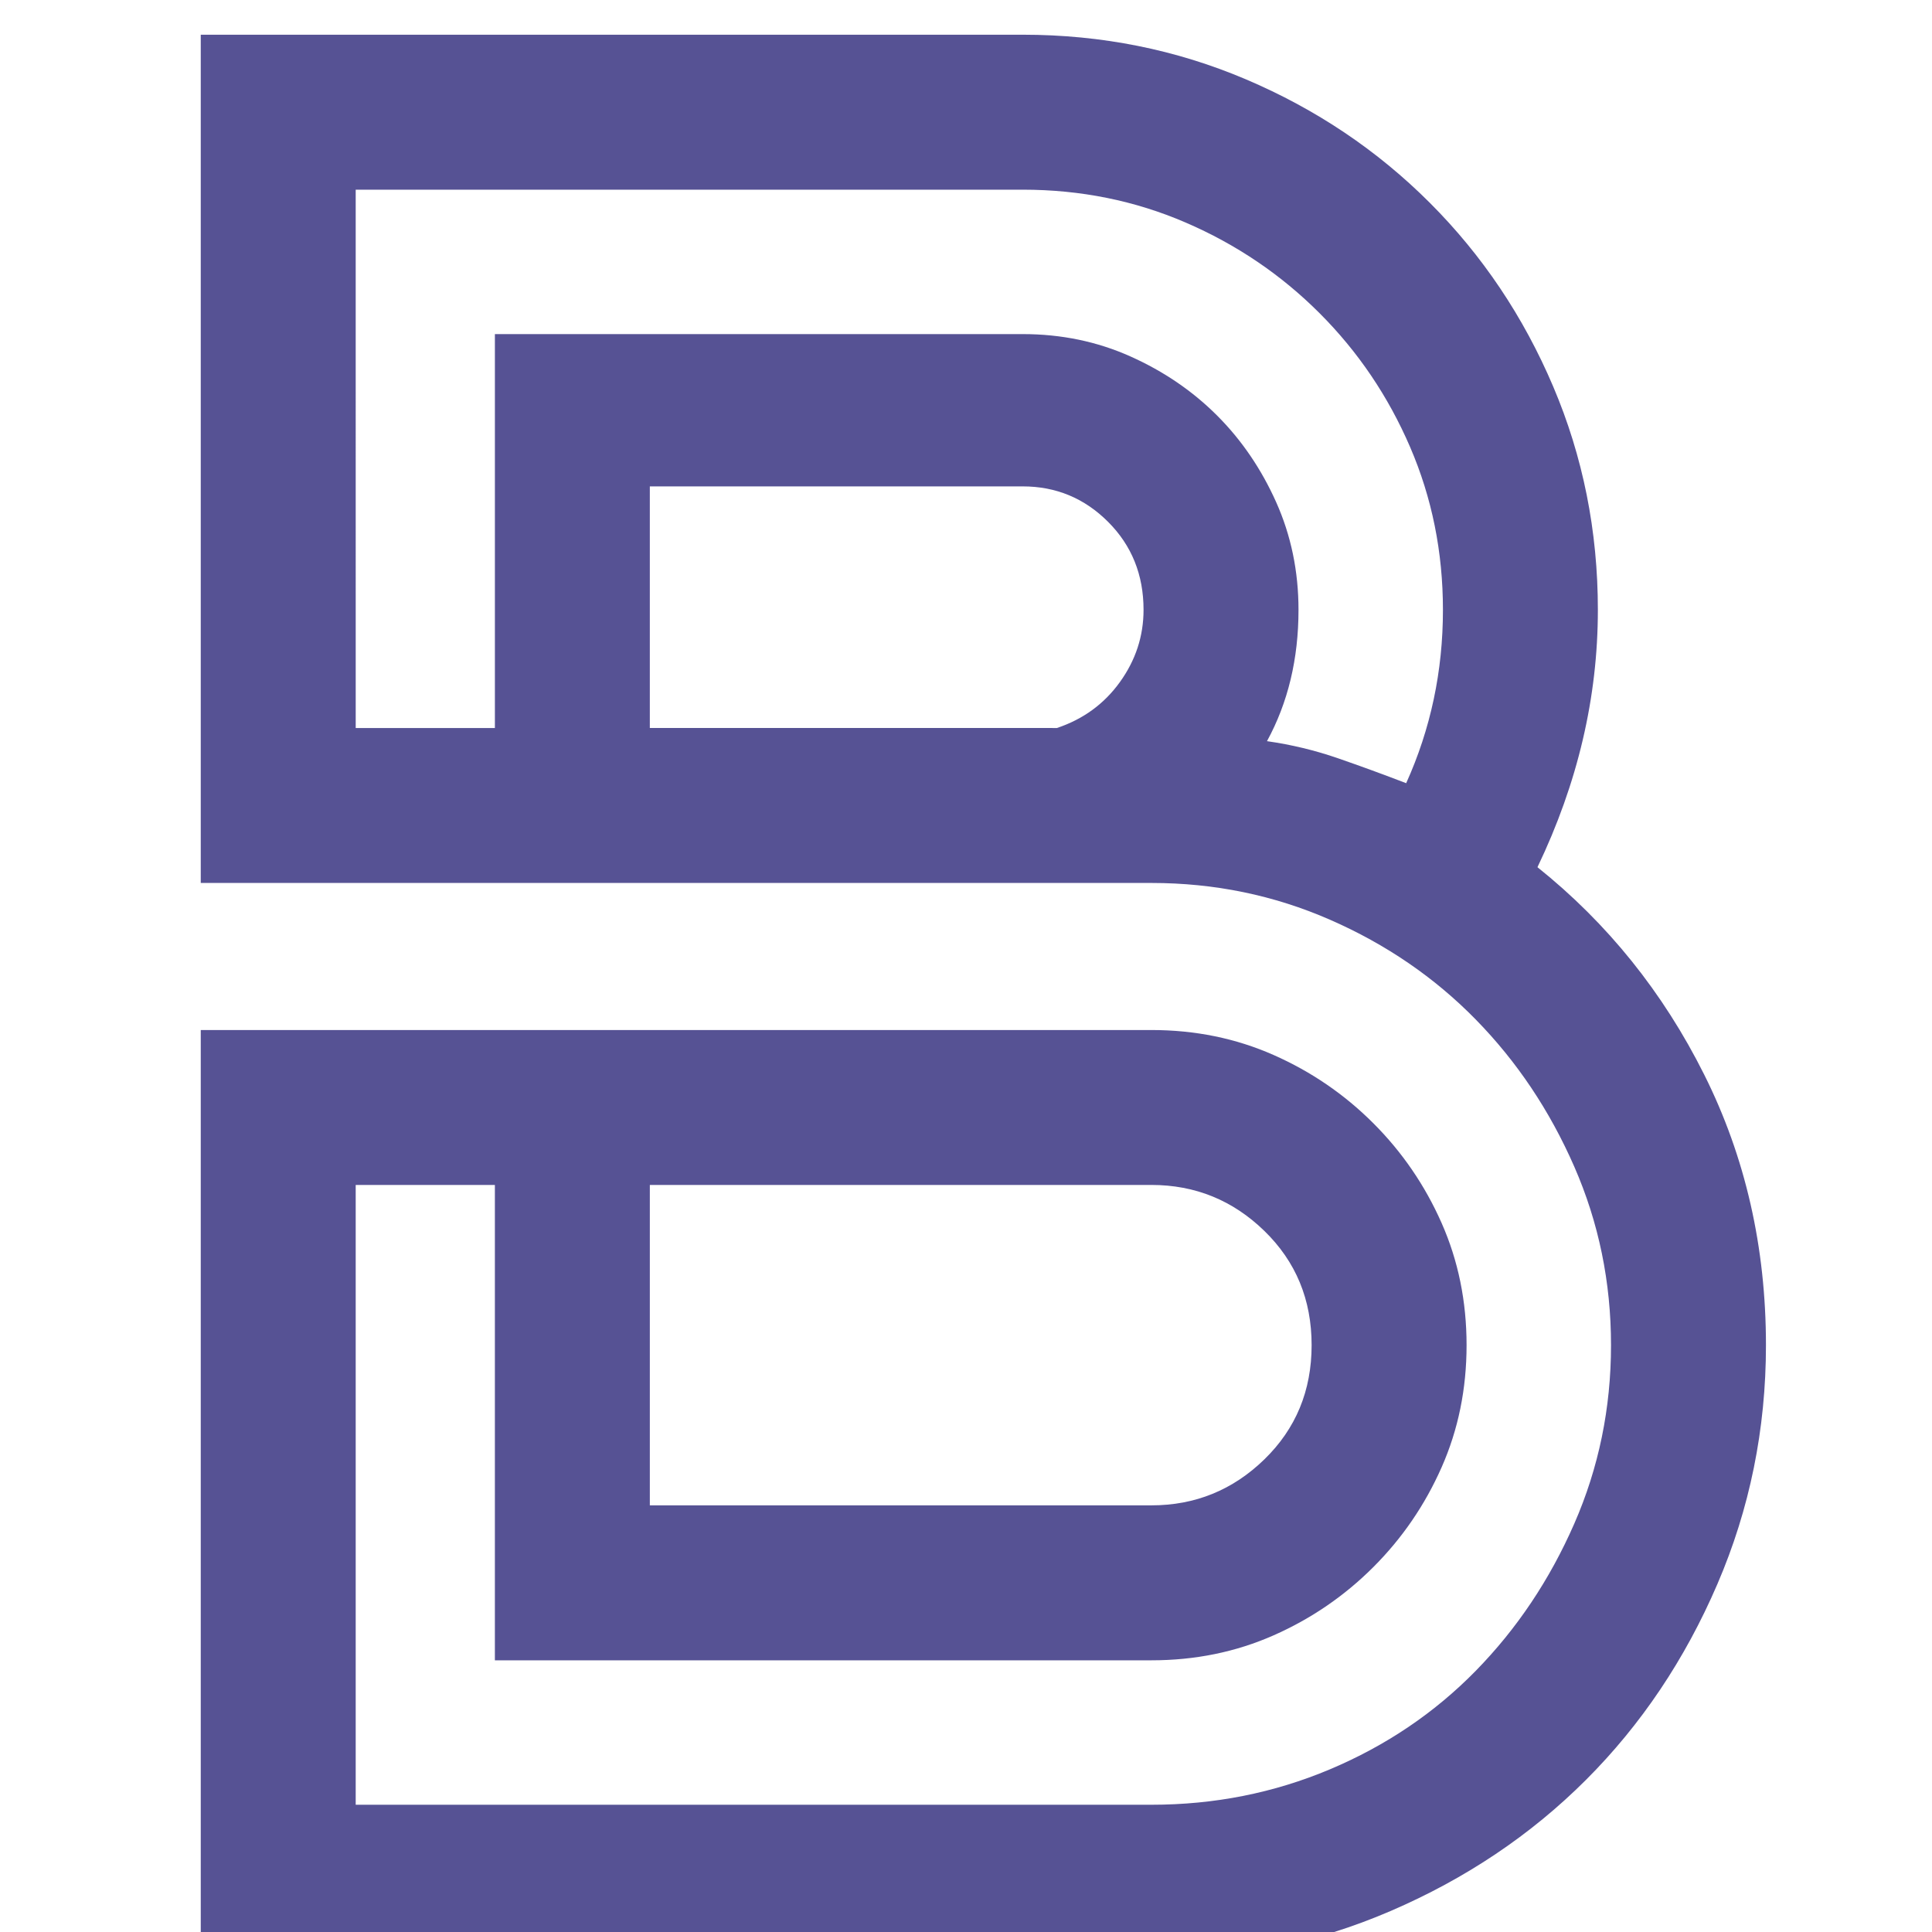 <svg xmlns:mydata="http://www.w3.org/2000/svg" xmlns="http://www.w3.org/2000/svg" xmlns:xlink="http://www.w3.org/1999/xlink" version="1.1" viewBox="0 0 167 167" width="167" height="167">
  <g transform="translate(-190 -112)" fill="#565294" fill-rule="nonzero" stroke="none" stroke-width="1" stroke-linecap="butt" stroke-linejoin="miter" stroke-miterlimit="10" stroke-dasharray="" stroke-dashoffset="0" font-family="none" font-weight="none" font-size="none" text-anchor="none" style="mix-blend-mode: normal">
    <path d="M322.897,186.96c6.053,4.843 10.858,10.82 14.415,17.933c3.556,7.113 5.335,14.906 5.335,23.381c0,7.264 -1.4,14.15 -4.2,20.657c-2.8,6.507 -6.583,12.145 -11.35,16.912c-4.767,4.767 -10.404,8.55 -16.912,11.35c-6.507,2.8 -13.393,4.2 -20.657,4.2h-82.175v-80.359h82.175c3.783,0 7.302,0.719 10.556,2.157c3.254,1.438 6.129,3.405 8.626,5.902c2.497,2.497 4.464,5.372 5.902,8.626c1.438,3.254 2.157,6.772 2.157,10.556c0,3.783 -0.719,7.302 -2.157,10.556c-1.438,3.254 -3.405,6.129 -5.902,8.626c-2.497,2.497 -5.372,4.464 -8.626,5.902c-3.254,1.438 -6.772,2.157 -10.556,2.157h-56.751v-41.087h-12.031v53.572h68.782c5.448,0 10.593,-1.022 15.436,-3.065c4.843,-2.043 9.042,-4.881 12.599,-8.513c3.556,-3.632 6.394,-7.869 8.513,-12.712c2.119,-4.843 3.178,-9.988 3.178,-15.436c0,-5.448 -1.059,-10.593 -3.178,-15.436c-2.119,-4.843 -4.956,-9.08 -8.513,-12.712c-3.556,-3.632 -7.756,-6.507 -12.599,-8.626c-4.843,-2.119 -9.988,-3.178 -15.436,-3.178h-82.175v-73.322h71.052c6.81,0 13.242,1.286 19.295,3.859c6.053,2.573 11.35,6.129 15.89,10.669c4.54,4.54 8.096,9.837 10.669,15.89c2.573,6.053 3.859,12.485 3.859,19.295c0,7.567 -1.74,14.982 -5.221,22.246zM220.747,174.929h12.031v-34.05h45.627c3.329,0 6.432,0.643 9.307,1.93c2.875,1.286 5.372,2.989 7.491,5.108c2.119,2.119 3.821,4.616 5.108,7.491c1.286,2.875 1.93,5.978 1.93,9.307c0,4.237 -0.908,8.021 -2.724,11.35c2.119,0.303 4.162,0.795 6.129,1.476c1.967,0.681 3.935,1.4 5.902,2.157c2.119,-4.691 3.178,-9.685 3.178,-14.982c0,-4.994 -0.946,-9.685 -2.838,-14.074c-1.892,-4.389 -4.502,-8.248 -7.832,-11.577c-3.329,-3.329 -7.188,-5.94 -11.577,-7.832c-4.389,-1.892 -9.08,-2.838 -14.074,-2.838h-57.659zM281.356,174.929c2.27,-0.757 4.086,-2.081 5.448,-3.973c1.362,-1.892 2.043,-3.973 2.043,-6.243c0,-3.027 -1.022,-5.562 -3.065,-7.605c-2.043,-2.043 -4.502,-3.065 -7.378,-3.065h-32.234v20.884h34.504zM246.171,242.121h43.357c3.783,0 7.037,-1.324 9.761,-3.973c2.724,-2.648 4.086,-5.94 4.086,-9.875c0,-3.935 -1.362,-7.226 -4.086,-9.875c-2.724,-2.648 -5.978,-3.973 -9.761,-3.973h-43.357z" />
   </g>
</svg>